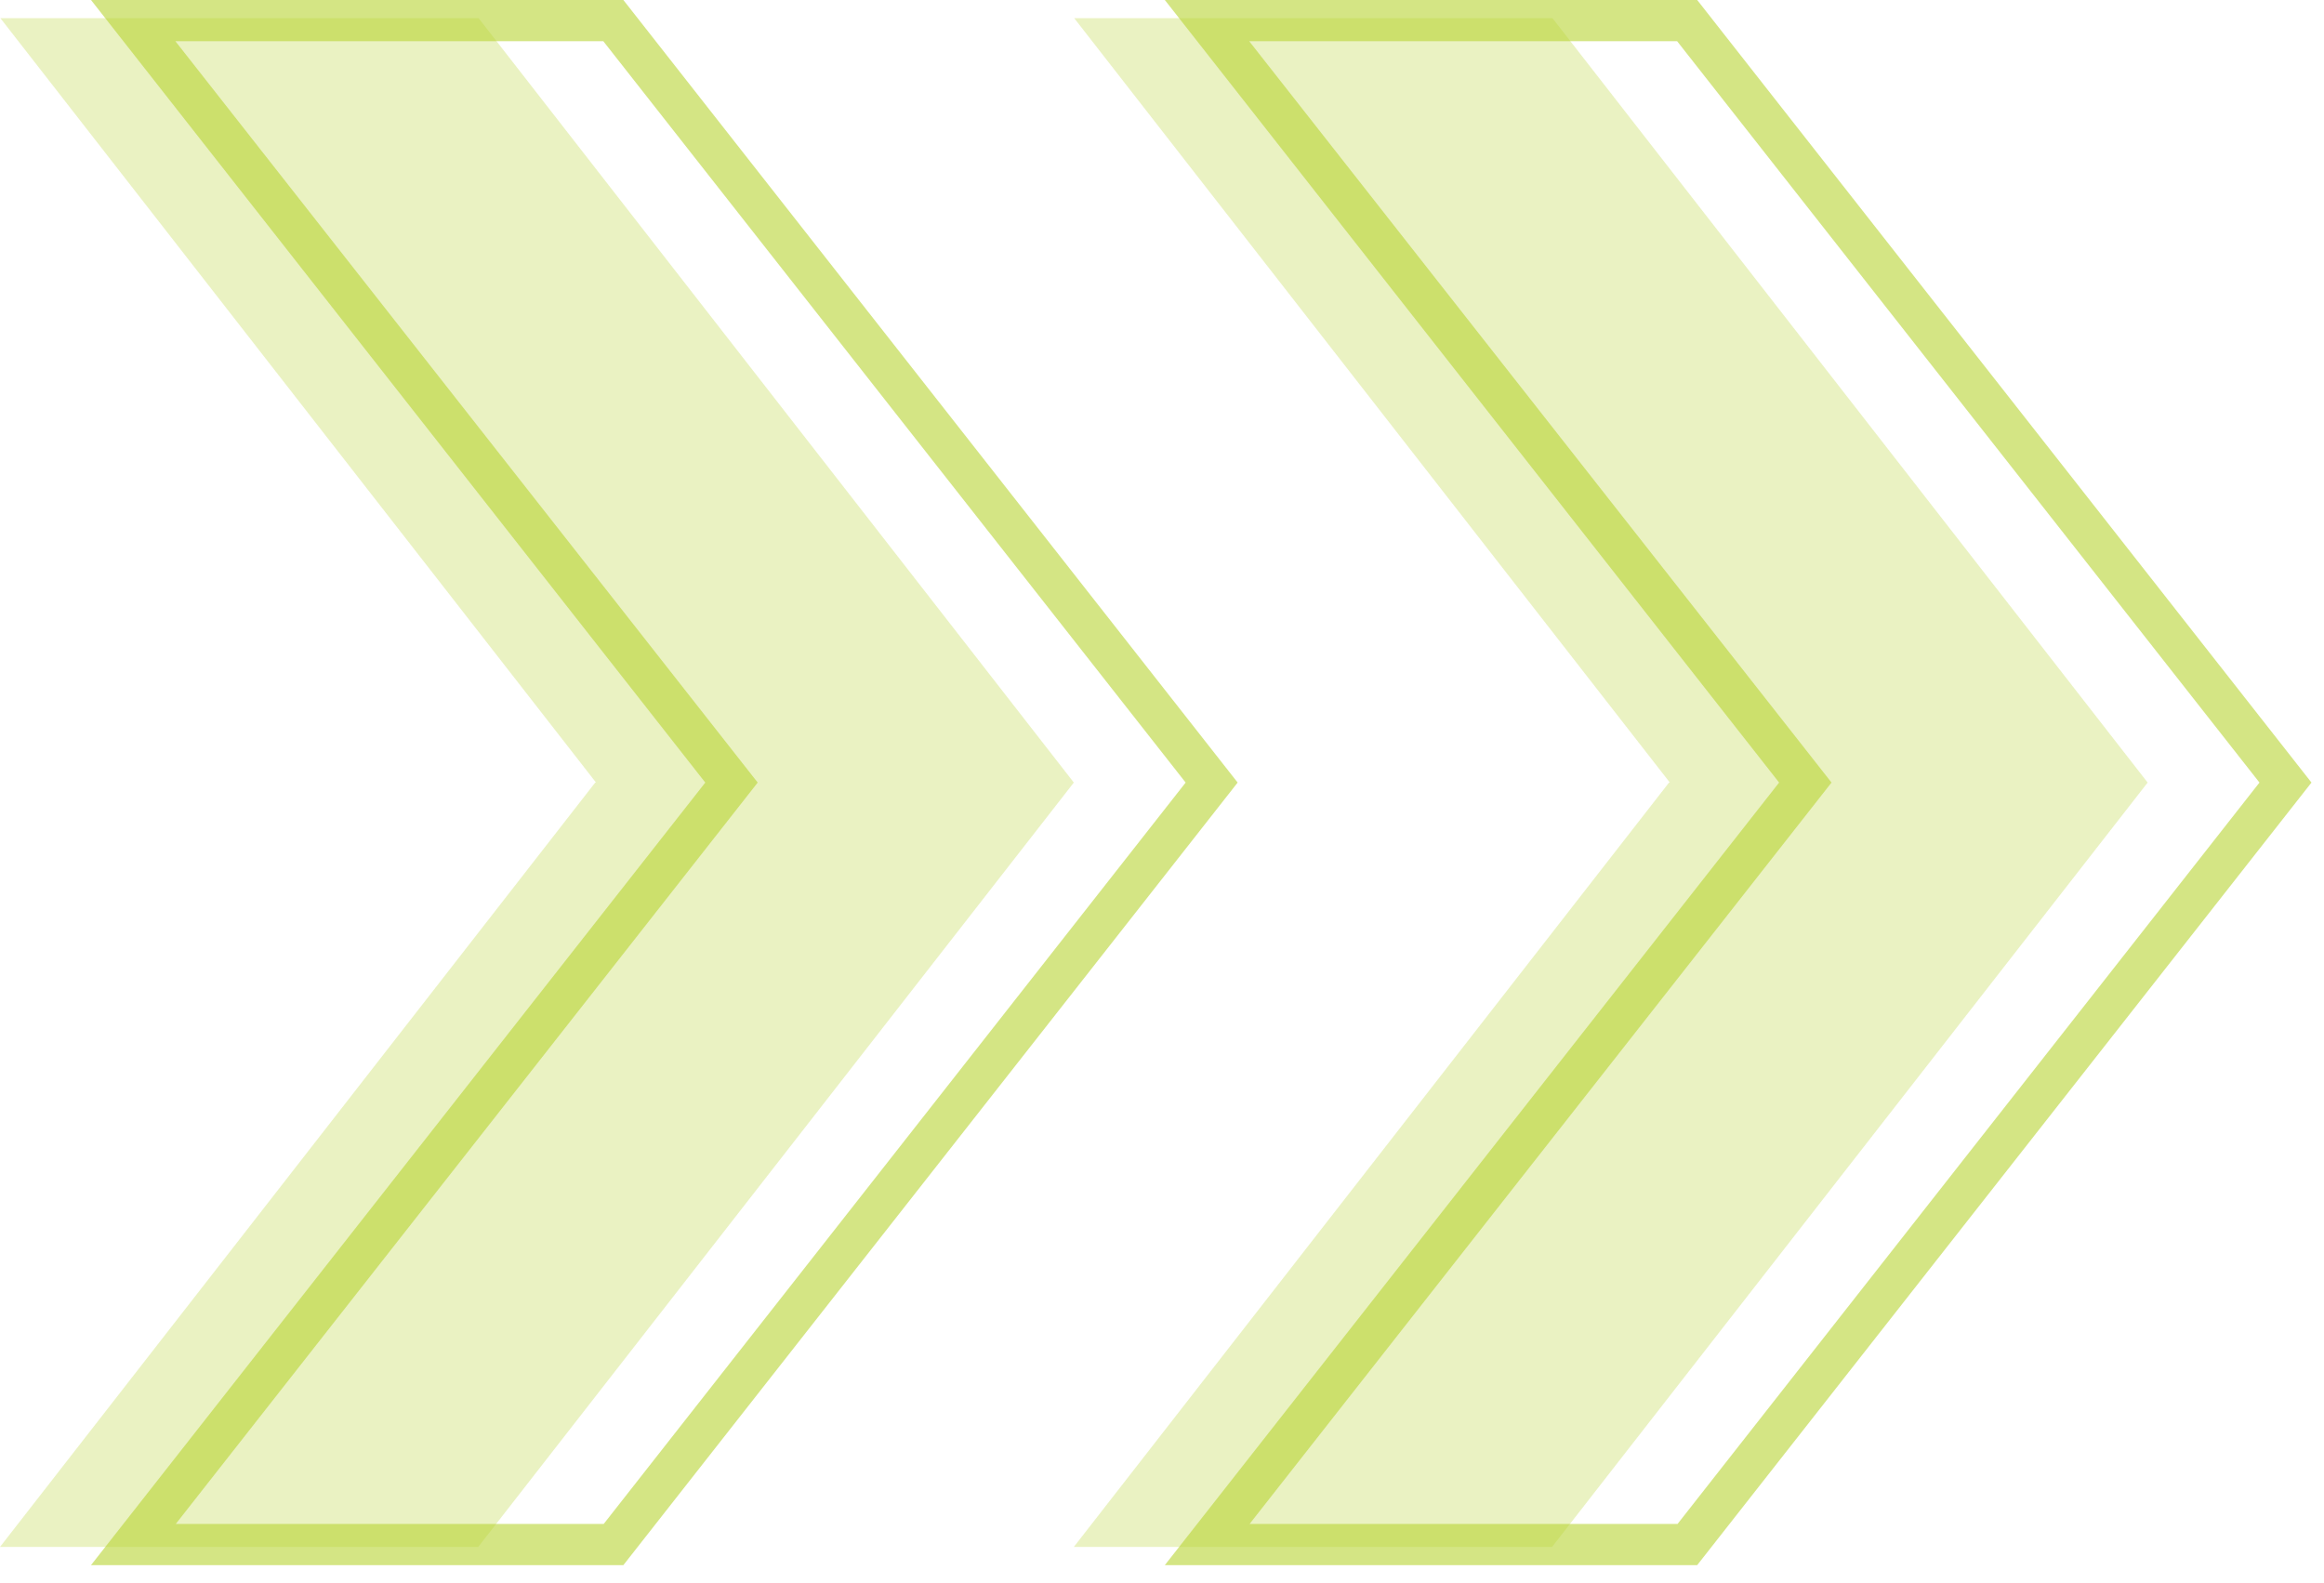 <?xml version="1.0" encoding="utf-8"?>
<svg xmlns="http://www.w3.org/2000/svg" fill="none" height="100%" overflow="visible" preserveAspectRatio="none" style="display: block;" viewBox="0 0 69 47" width="100%">
<g id="dekor arrow">
<g id="Vector">
<path d="M49.578 23.236L31.894 0.54L46.093 0.54L63.764 23.236L46.08 45.932H31.882L49.554 23.236H49.578Z" fill="#B7D433" fill-opacity="0.3"/>
<path d="M17.696 23.236L0.012 0.54L14.21 0.54L31.882 23.236L14.198 45.932H2.28882e-05L17.672 23.236H17.696Z" fill="#B7D433" fill-opacity="0.3"/>
<path d="M67.084 23.236L49.807 45.249H37.101L54.378 23.236L37.089 1.223L49.794 1.223L67.084 23.236ZM68.628 23.236L50.39 6.90904e-07L34.584 0L52.822 23.236L34.584 46.472H50.39L68.628 23.236Z" fill="#B7D433" fill-opacity="0.6"/>
<path d="M35.202 23.236L17.924 45.249H5.219L22.496 23.236L5.207 1.223L17.912 1.223L35.202 23.236ZM36.746 23.236L18.508 6.90904e-07L2.702 0L20.94 23.236L2.702 46.472H18.508L36.746 23.236Z" fill="#B7D433" fill-opacity="0.6"/>
</g>
</g>
</svg>